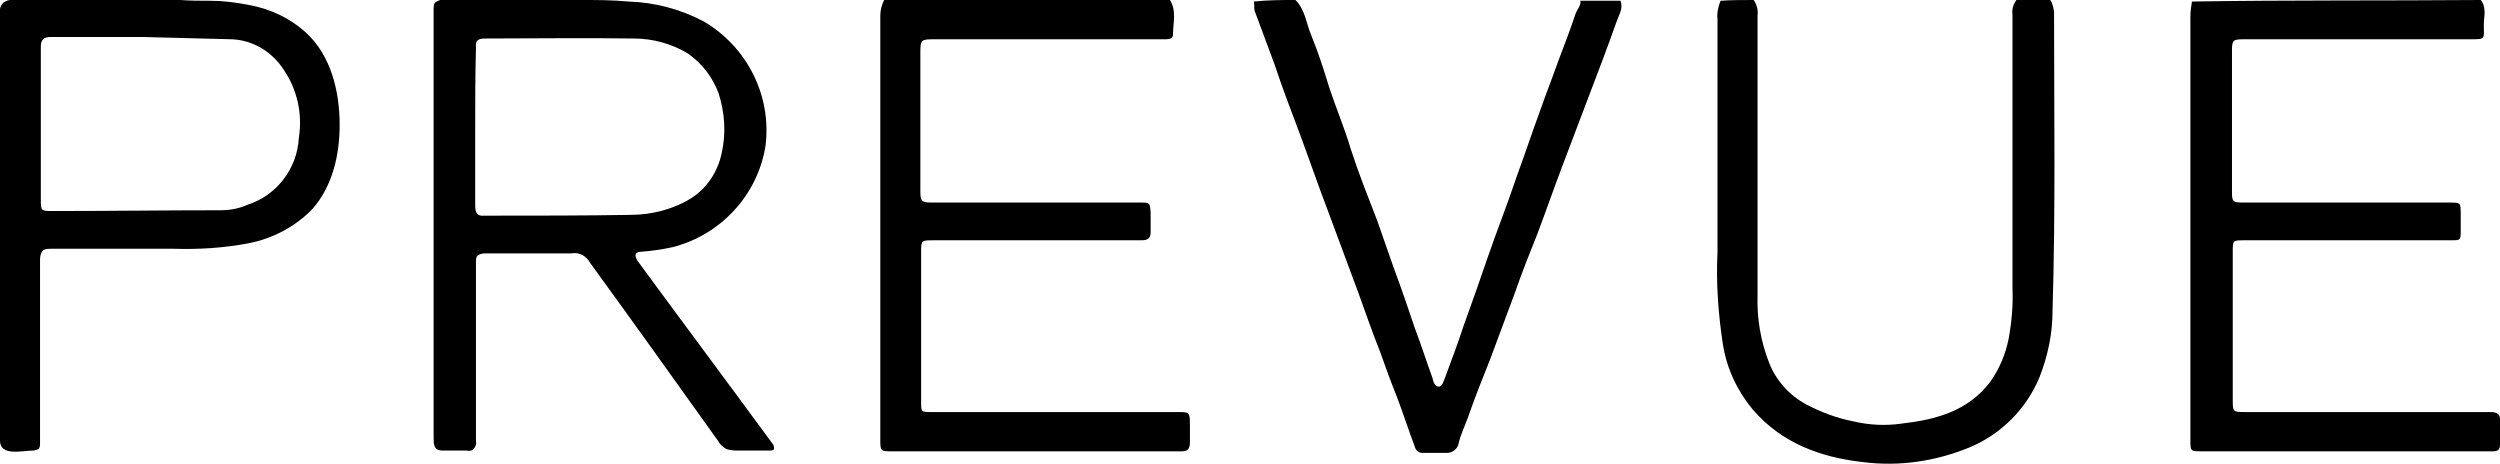 <?xml version="1.0" encoding="utf-8"?>
<!-- Generator: Adobe Illustrator 25.1.0, SVG Export Plug-In . SVG Version: 6.00 Build 0)  -->
<svg version="1.1" id="Layer_1" xmlns="http://www.w3.org/2000/svg" xmlns:xlink="http://www.w3.org/1999/xlink" x="0px" y="0px"
	 viewBox="0 0 324.6 60.2" style="enable-background:new 0 0 324.6 60.2;" xml:space="preserve">
<g id="logo">
	<path id="Shape" d="M81.6,0.2c3.4,0.1,6.8,1,9.8,2.6c5.6,3.3,8.8,9.6,8,16.1c-1,6.4-5.8,11.6-12.1,13.2c-1.4,0.3-2.8,0.5-4.2,0.6
		c-0.2,0-0.4,0.1-0.5,0.2c-0.2,0.3,0,0.7,0.2,1c5.8,7.9,11.7,15.8,17.5,23.7c0.2,0.2,0.2,0.5,0.2,0.7c-0.1,0.2-0.4,0.2-0.6,0.2
		c-1.3,0-2.6,0-3.9,0c-0.6,0-1.1,0-1.7-0.2c-0.5-0.3-0.9-0.7-1.1-1.1c-5.5-7.7-11-15.4-16.6-23.1c-0.2-0.4-0.6-0.8-1-1
		c-0.4-0.2-0.9-0.3-1.4-0.2H63c-0.4,0-0.8,0.1-1,0.3c-0.2,0.2-0.2,0.5-0.2,0.8v23.3c0.1,0.4-0.1,0.8-0.4,1.1
		c-0.2,0.1-0.5,0.2-0.8,0.1c-1.1,0-2.2,0-3.3,0c-1-0.1-1-0.8-1-1.8V1.3c0-0.4,0-1,0.4-1.1C56.9,0.1,57.1,0,57.2,0h18.2
		C77.5,0,79.5,0,81.6,0.2z M61.7,16.5c0,3.4,0,6.8,0,10.2c0,1,0.3,1.4,1.2,1.3h0.7c6.1,0,12.2,0,18.2-0.1c2.8,0,5.6-0.7,8-2.2
		c2-1.3,3.4-3.4,3.9-5.8c0.6-2.6,0.4-5.3-0.4-7.8c-0.8-2.1-2.1-3.8-3.9-5.1c-2.1-1.3-4.6-2-7.1-2C75.9,4.9,69.5,5,63,5
		c-1,0-1.3,0.3-1.2,1.2C61.7,9.7,61.7,13.1,61.7,16.5z"/>
	<path id="Path" d="M151.9,0c0.9,1.4,0.4,3,0.4,4.5c0,0.5-0.5,0.6-0.9,0.6h-30.2c-1.6,0-1.7,0.1-1.7,1.7v18c0,1.3,0.1,1.5,1.5,1.5
		H148c1.3,0,1.3,0,1.4,1.3v2.5c0,0.8-0.3,1.1-1.2,1.1c-9,0-18,0-27,0c-1.6,0-1.6,0-1.6,1.6v19.4c0,1.3,0,1.3,1.3,1.3h32
		c1.5,0,1.6,0,1.6,1.6v2.3c0,0.9-0.3,1.2-1.1,1.2c-1.7,0-3.3,0-5,0h-32.5c-1.6,0-1.6,0-1.6-1.6V2c0-0.7,0.2-1.4,0.5-2
		C127.1,0,139.5,0,151.9,0z"/>
	<path id="Path-2" d="M322.1,0c0.8,1,0.4,2.1,0.4,3.2c0,1.9,0.3,1.9-1.8,1.9h-29.4c-1.3,0-1.5,0.1-1.5,1.4c0,6.1,0,12.3,0,18.4
		c0,1.3,0.1,1.4,1.5,1.4H318c1.5,0,1.5,0,1.5,1.5v2.1c0,1.3,0,1.3-1.3,1.3h-26.8c-1.5,0-1.5,0-1.5,1.5c0,2.5,0,5,0,7.4v11.7
		c0,1.7,0,1.7,1.6,1.7h31.8c1,0,1.4,0.3,1.3,1.3c0,1,0,2,0,2.9c0,0.6-0.2,0.9-0.9,0.9h-37.8c-1.5,0-1.5,0-1.5-1.5
		c0-18.3,0-36.6,0-54.9c0-0.7,0.1-1.4,0.2-2C297.1,0,309.6,0.1,322.1,0z"/>
	<path id="Shape-2" d="M27.3,0.1c1.6,0,3.2,0.2,4.8,0.5c2.9,0.5,5.5,1.7,7.7,3.7c3.2,3,4.3,7.6,4.3,11.9c0,3.9-0.9,7.9-3.5,10.9
		c-2.2,2.3-5.2,3.9-8.4,4.5c-3.2,0.6-6.4,0.8-9.6,0.7h-16c-0.3,0-0.7,0-1,0.2c-0.3,0.3-0.4,0.8-0.4,1.2v23.8c0,0.3,0,0.6-0.2,0.8
		c-0.2,0.1-0.5,0.2-0.7,0.2c-1.4,0-4.3,0.8-4.3-1.3V1.7c-0.1-0.5,0.1-1.1,0.5-1.4C0.8,0.1,1.1,0,1.4,0c7.4,0,14.7,0,22,0
		C24.7,0.1,26,0.1,27.3,0.1z M18.4,4.8H6.6c-1,0-1.3,0.4-1.3,1.3c0,6.6,0,13.2,0,19.8c0,1.5,0,1.5,1.6,1.5c7.3,0,14.5-0.1,21.7-0.1
		c1.2,0,2.4-0.2,3.5-0.7c3.8-1.2,6.5-4.7,6.7-8.7c0.5-3.1-0.2-6.3-2-8.9c-1.5-2.3-4-3.8-6.7-3.9"/>
	<path id="Path-3" d="M227.7,0c0.4,0.6,0.6,1.3,0.5,2v36.3c-0.1,3,0.4,6,1.5,8.8c0.9,2.3,2.6,4.2,4.8,5.4c1.9,1,4,1.8,6.1,2.2
		c2.1,0.5,4.2,0.6,6.3,0.3c4.4-0.5,8.6-1.6,11.5-5.4c1.2-1.7,2-3.6,2.4-5.6c0.4-2.2,0.6-4.4,0.5-6.6V1.9c-0.1-0.7,0.1-1.3,0.5-1.9
		h4.4c0.3,0.4,0.4,1,0.5,1.5c0,12.9,0.2,25.9-0.2,38.9c0,2.9-0.6,5.8-1.7,8.6c-1.7,4.1-5,7.4-9.1,9.1c-4.4,1.8-9.1,2.5-13.8,1.9
		c-5.4-0.6-10.5-2.4-14.3-6.8c-2-2.4-3.4-5.3-3.9-8.5c-0.6-3.9-0.9-8-0.7-11.9c0-10.1,0-20.2,0-30.3c-0.1-0.8,0.1-1.7,0.4-2.4
		C224.8,0,226.2,0,227.7,0z"/>
	<path id="Path-4" d="M168.2,0c1.3,1.3,1.4,3.1,2.1,4.7c0.9,2.2,1.6,4.4,2.3,6.7c0.9,2.7,2,5.3,2.8,8c1,3.1,2.2,6.1,3.4,9.2
		c0.7,2,1.4,4,2.1,6c1,2.7,1.9,5.3,2.8,8c0.8,2.1,1.5,4.3,2.3,6.5c0.1,0.5,0.3,1.1,0.8,1.1c0.5,0,0.6-0.7,0.8-1.1
		c0.8-2.2,1.7-4.5,2.4-6.7c1.1-3,2.1-5.9,3.1-8.8c1.2-3.5,2.6-7,3.8-10.6c1.1-3,2.1-6,3.2-9c0.7-2,1.5-4,2.2-6
		c0.8-2.1,1.6-4.2,2.3-6.3c0.2-0.5,0.7-1,0.6-1.6h5.2c0.4,1-0.2,1.8-0.5,2.7c-1.2,3.4-2.5,6.8-3.8,10.2c-1.1,2.9-2.2,5.8-3.3,8.7
		c-1.1,2.9-2.1,5.8-3.2,8.7c-1,2.5-2,5-2.9,7.6c-1.1,2.9-2.1,5.7-3.2,8.6c-1,2.5-2,5-2.9,7.6c-0.4,1.1-0.9,2.1-1.2,3.3
		c-0.1,0.8-0.9,1.4-1.7,1.3c0,0,0,0,0,0c-0.9,0-1.9,0-2.8,0c-0.6,0.1-1.1-0.3-1.2-0.8c-0.8-2.1-1.5-4.3-2.3-6.4
		c-0.8-2-1.5-3.9-2.2-5.9c-1-2.5-1.9-5.1-2.8-7.6c-1.3-3.5-2.6-7-3.9-10.5c-1.3-3.4-2.5-6.9-3.8-10.4c-1.1-2.9-2.2-5.8-3.2-8.8
		l-2.6-7c-0.1-0.4,0-0.8-0.1-1.2C164.7,0,166.4,0,168.2,0z"/>
</g>
</svg>
